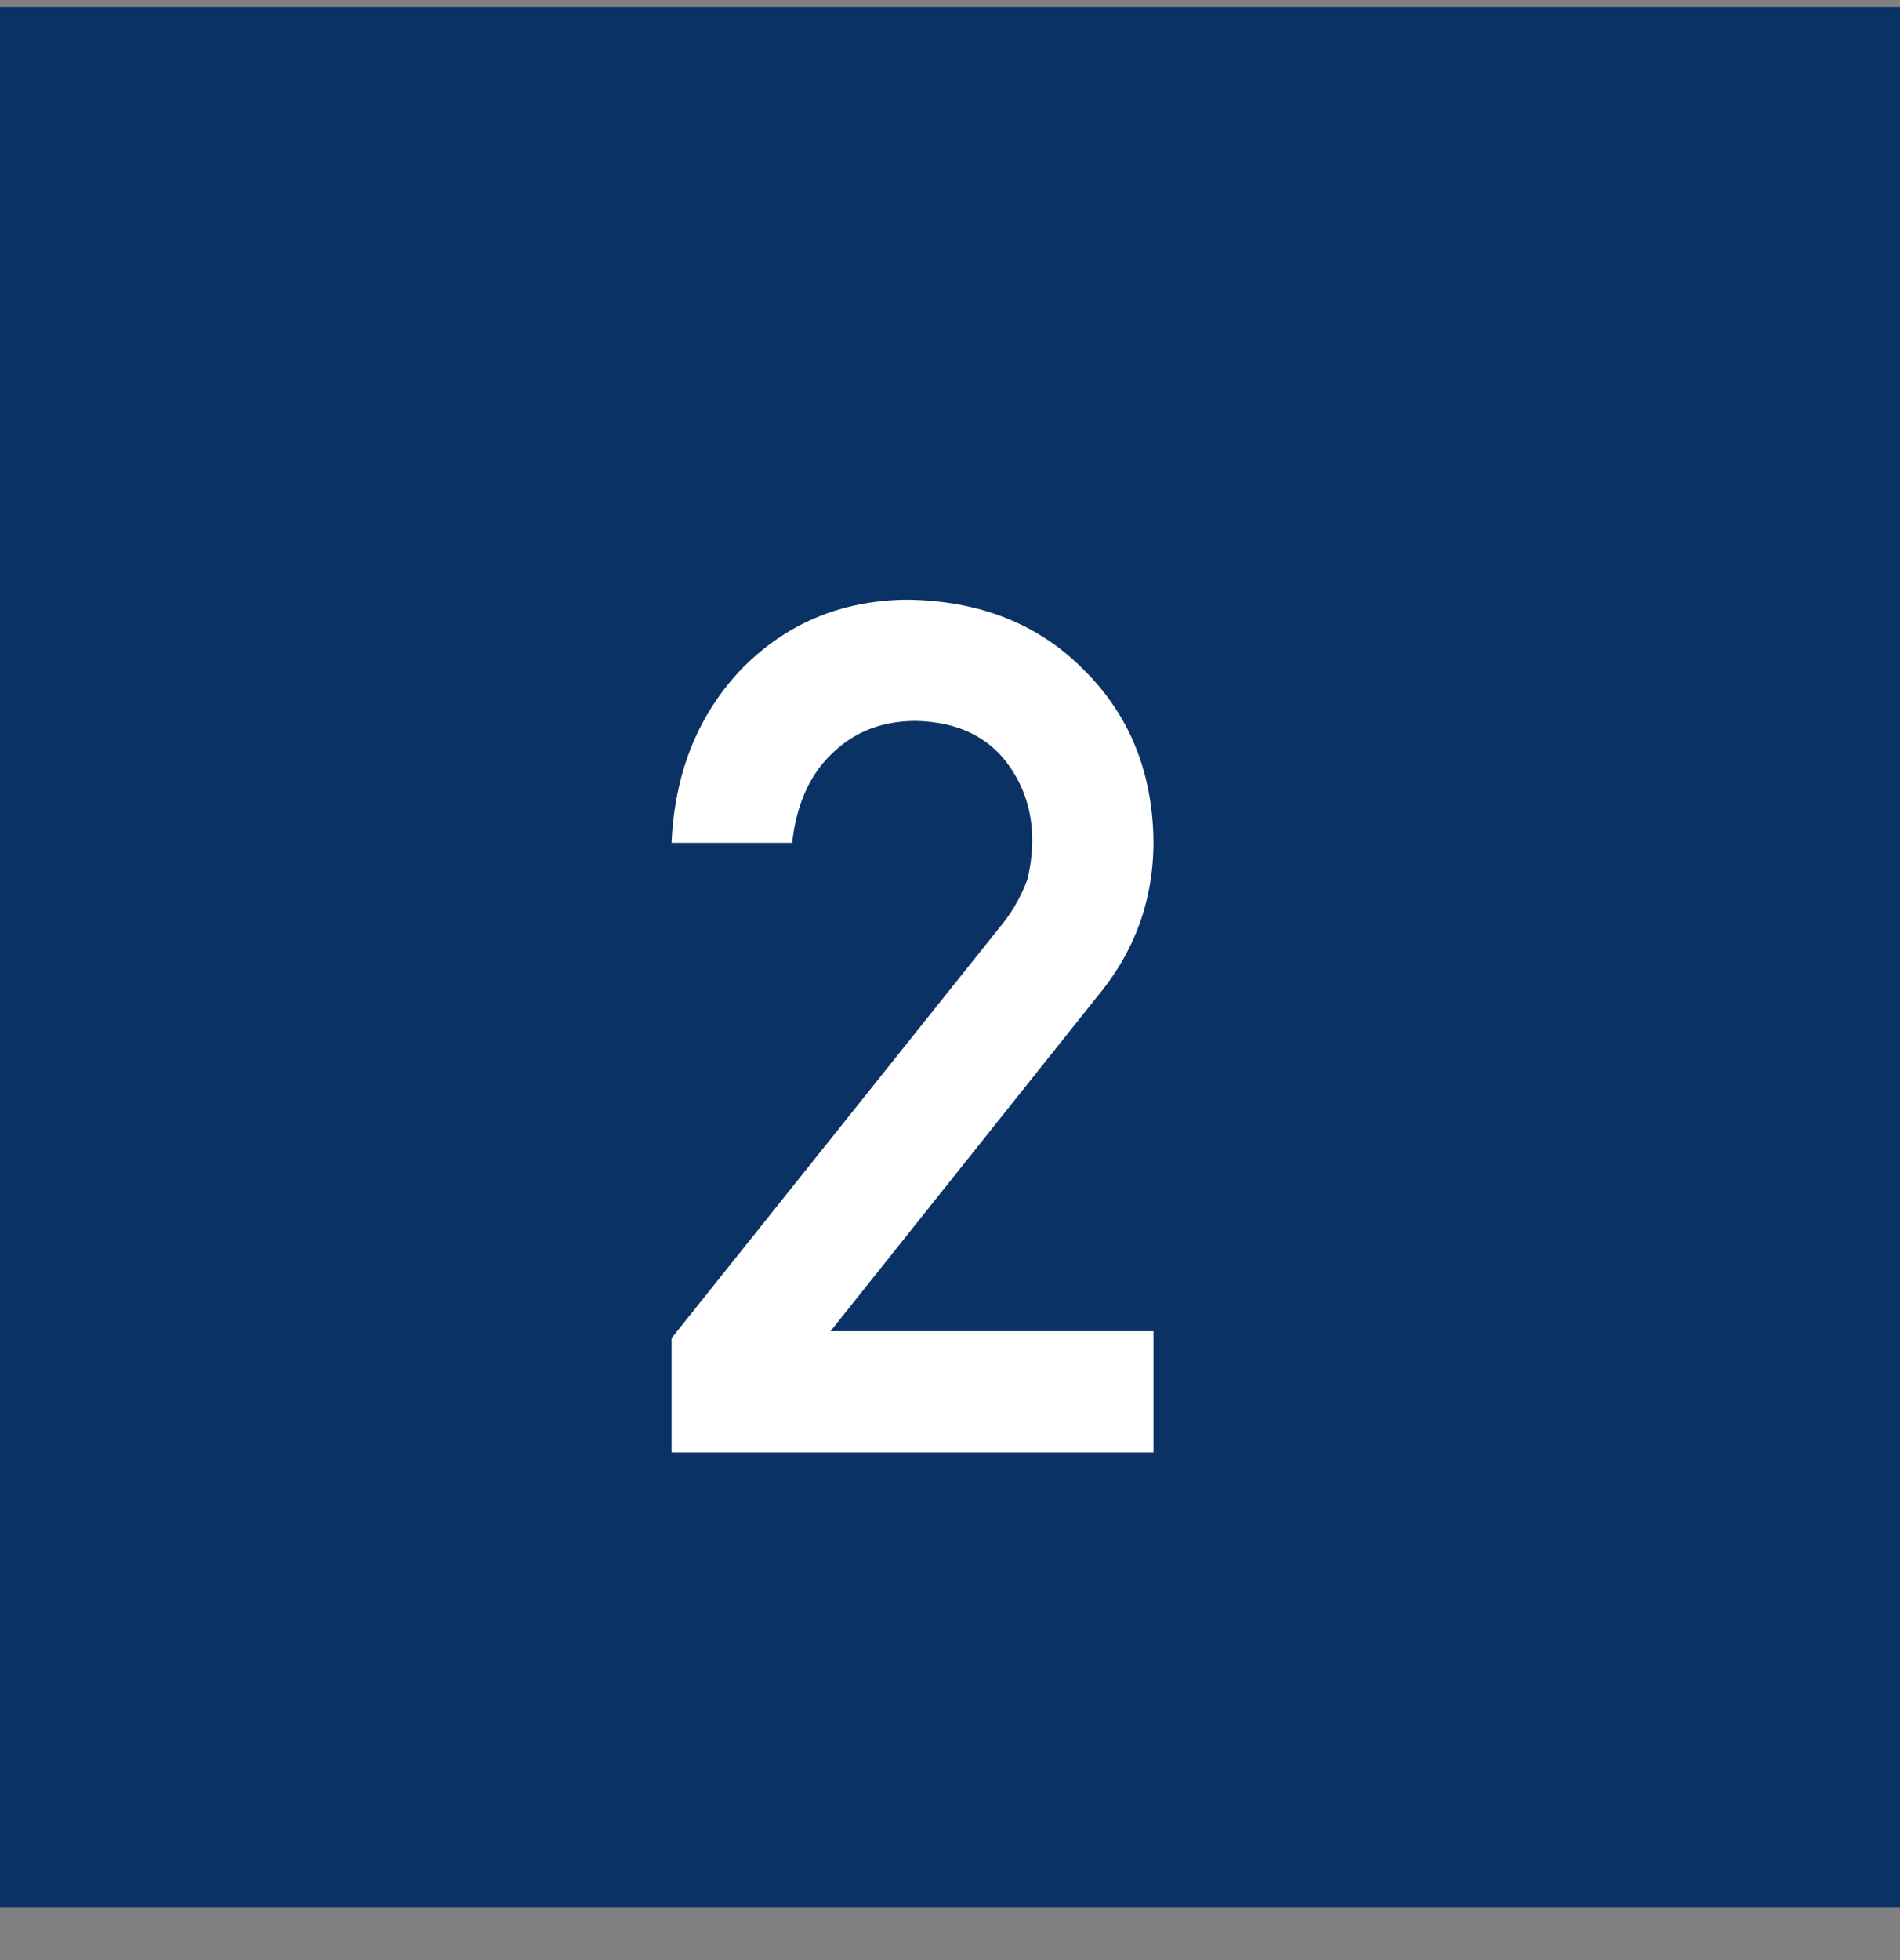 <svg width="32" height="33" fill="none" xmlns="http://www.w3.org/2000/svg"><rect width="100%" height="100%" fill="#808080" stroke="none"/><path fill="#0B3264" d="M0 .119h32v32H0z"/><path d="M11.311 24.452h8.116v-2.04h-5.44l4.58-5.743c.573-.729.86-1.562.86-2.5-.014-1.172-.407-2.139-1.182-2.9-.762-.768-1.755-1.16-2.979-1.172-1.094.013-2.015.397-2.763 1.152-.743.775-1.14 1.755-1.192 2.94h2.031c.072-.651.3-1.156.684-1.514.371-.358.837-.537 1.396-.537.632.013 1.12.218 1.465.615.332.397.498.863.498 1.397 0 .201-.026.416-.078.644a2.637 2.637 0 01-.44.781l-5.556 6.954v1.923z" fill="#fff"/></svg>